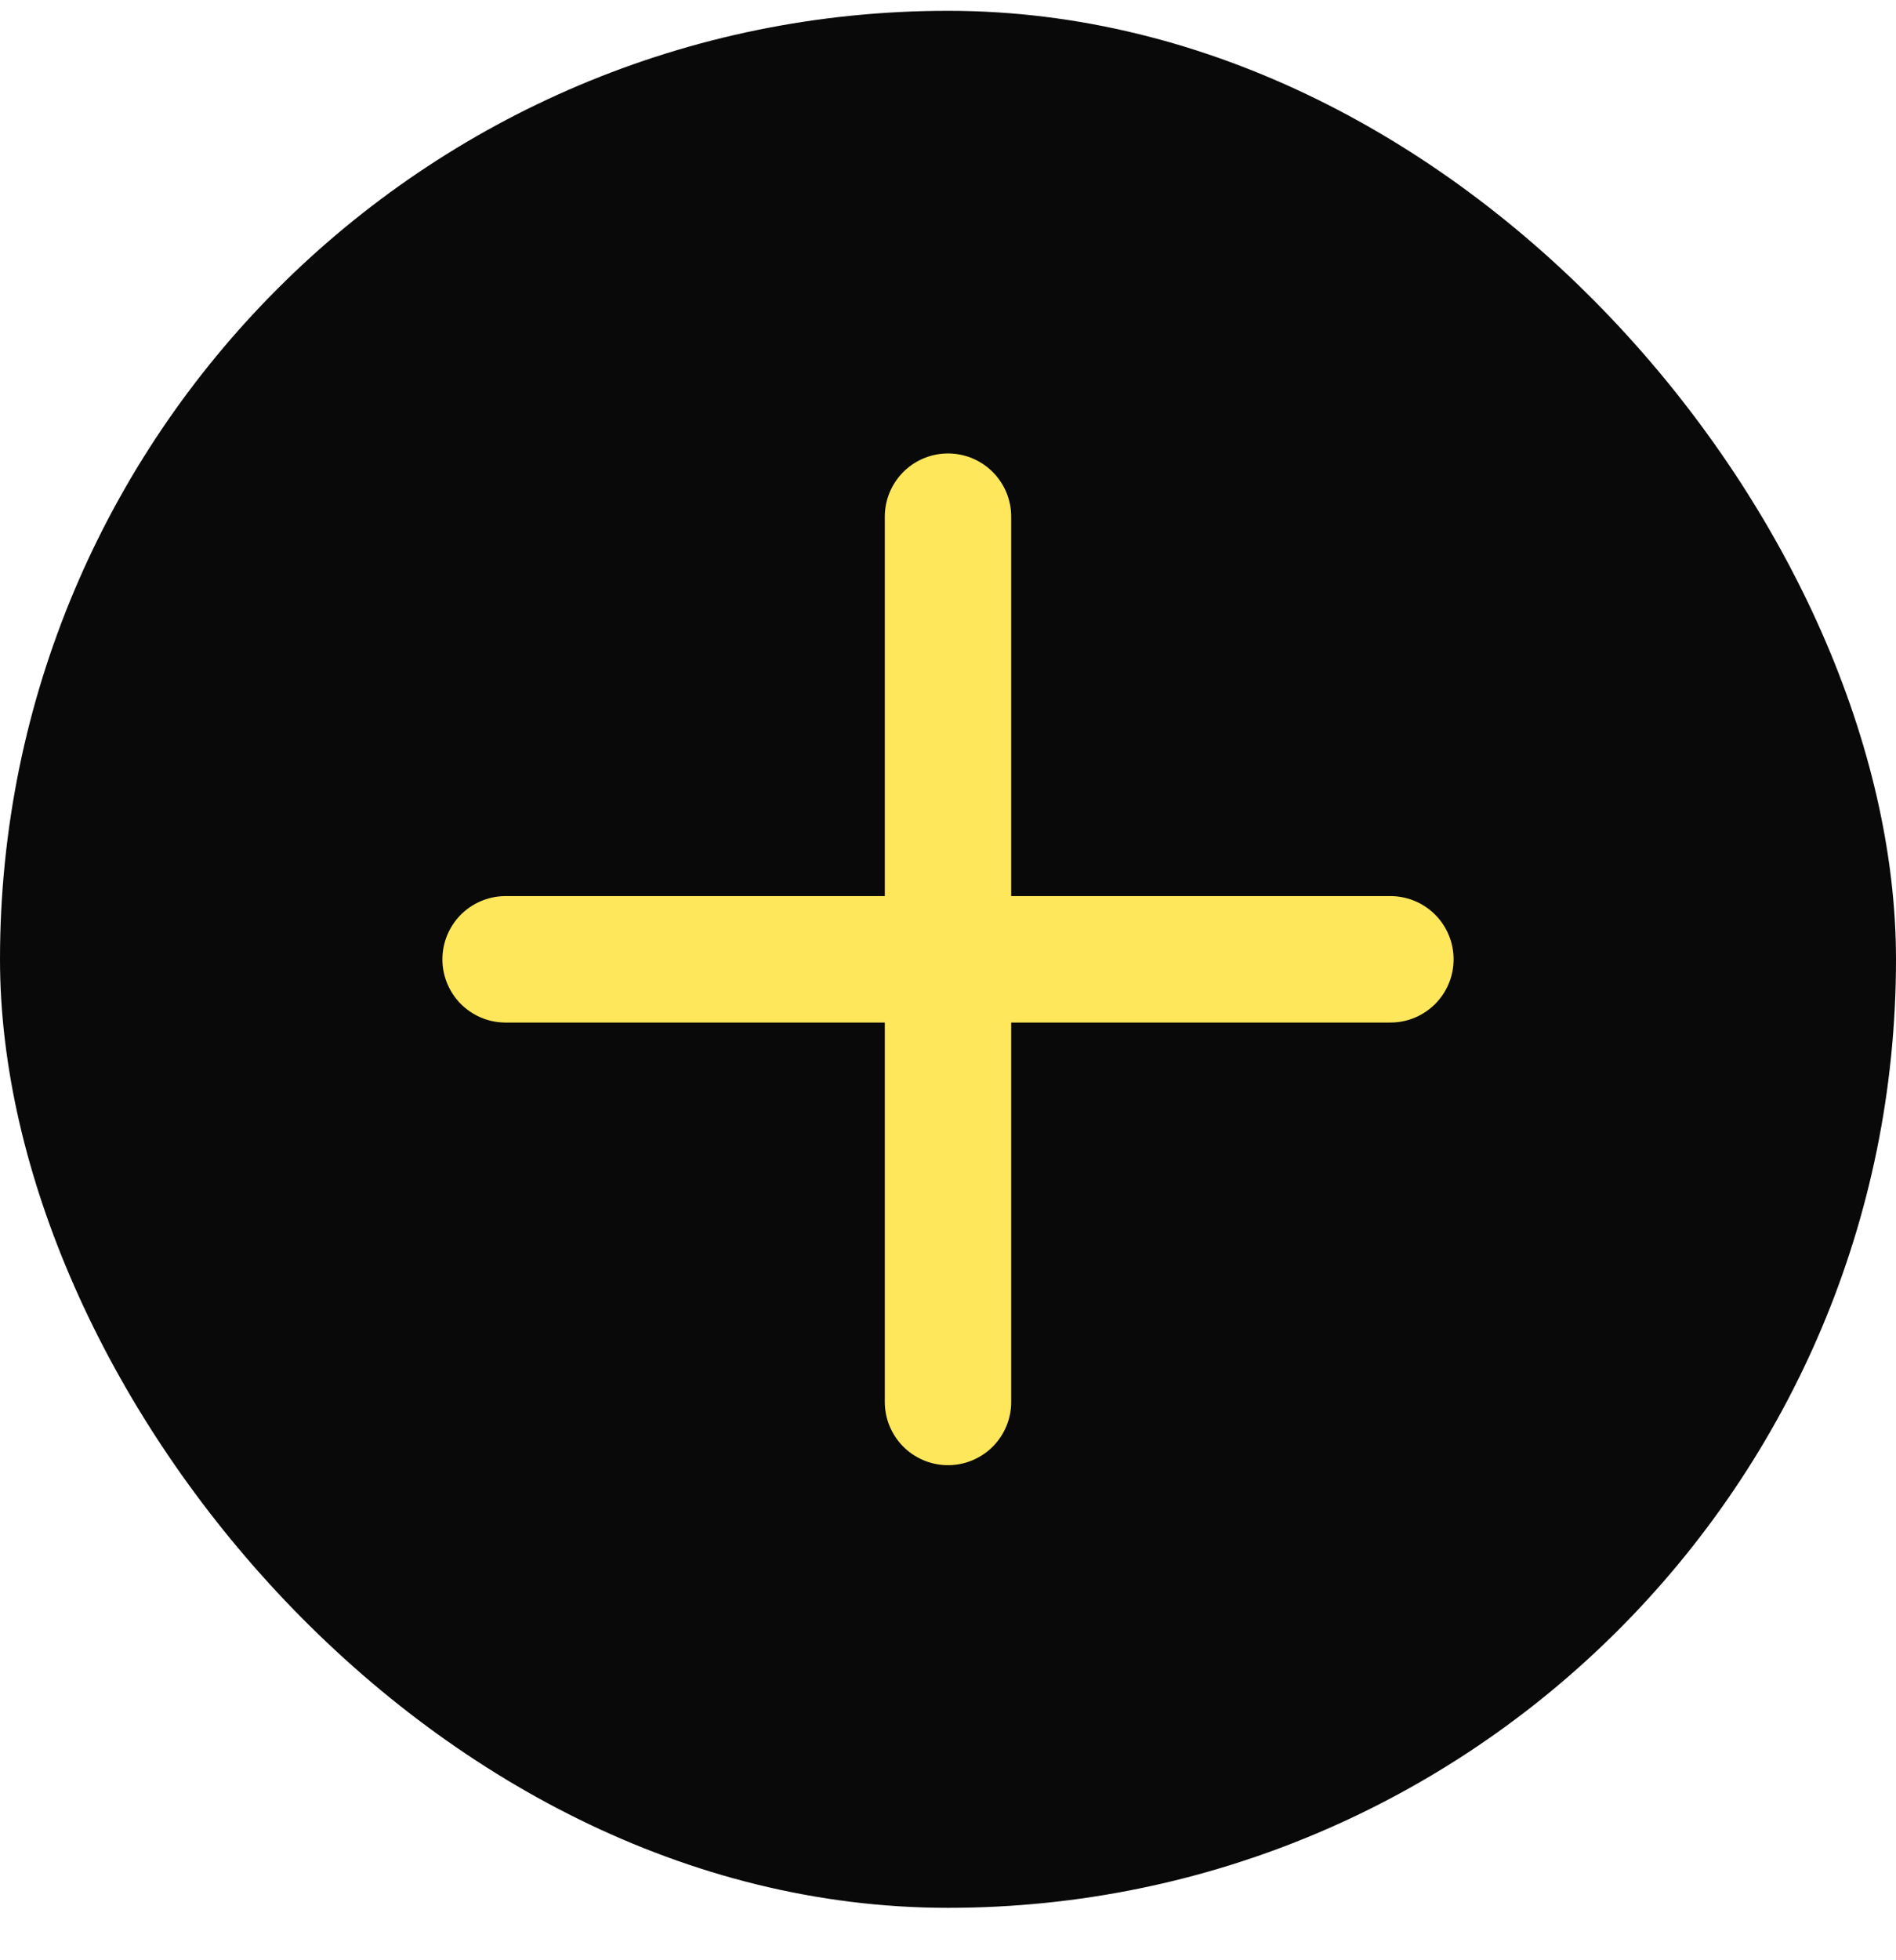 <svg width="30" height="31" viewBox="0 0 30 31" fill="none" xmlns="http://www.w3.org/2000/svg">
<rect y="0.171" width="30" height="30" rx="15" fill="#090909"/>
<path d="M15 8.171V22.171M8 15.171H22" stroke="#FFE75B" stroke-width="2" stroke-linecap="round" stroke-linejoin="round"/>
</svg>
